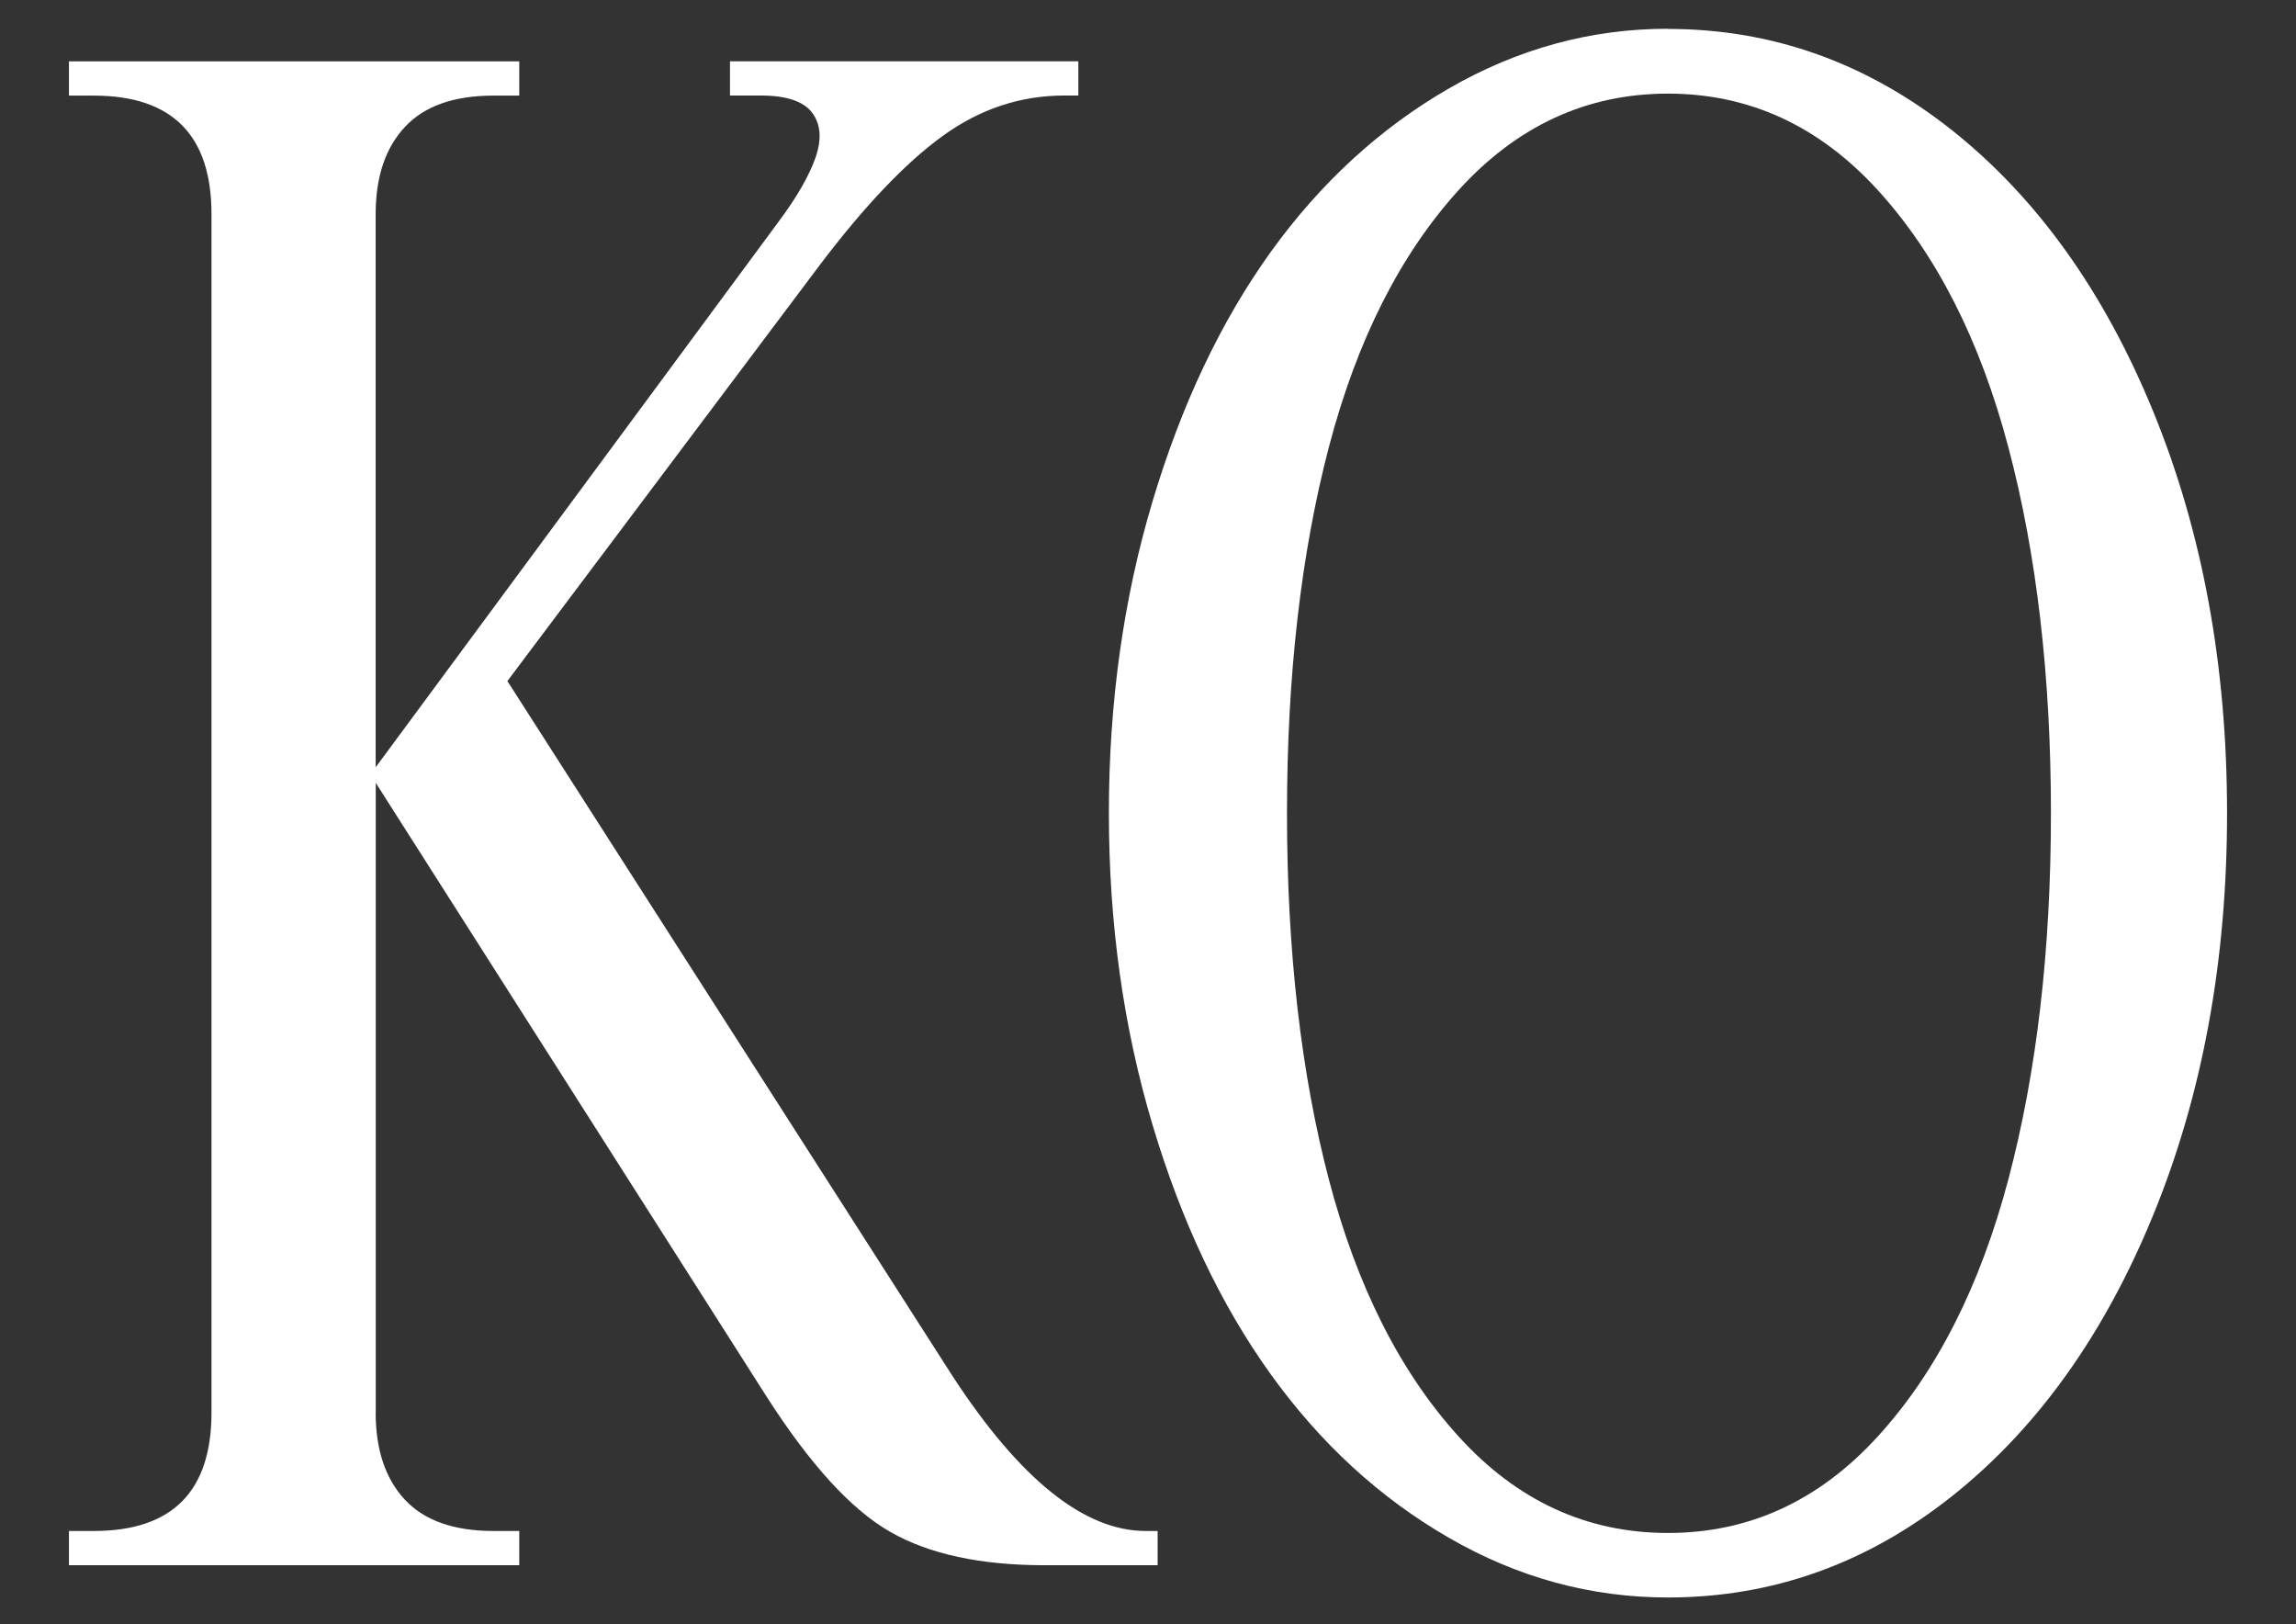 <?xml version="1.0" encoding="UTF-8"?><svg id="a" xmlns="http://www.w3.org/2000/svg" viewBox="0 0 24.209 17.123"><rect x="0" y="0" width="24.209" height="17.123" fill="#333333" stroke="none"/><defs><style>.b{fill:#fff;}</style></defs><path class="b" d="M3.961,14.891c0,.393.103.699.308.919.205.22.517.33.934.33h.272v.361H.727v-.361h.261c.828,0,1.242-.416,1.242-1.249V2.257c0-.832-.414-1.249-1.242-1.249h-.261v-.361h4.748v.361h-.272c-.417,0-.729.11-.934.331-.205.22-.308.525-.308.918v5.832l4.247-5.75c.195-.261.325-.488.392-.681.066-.192.054-.349-.037-.47-.09-.12-.272-.181-.542-.181h-.324v-.361h3.673v.361h-.146c-.466,0-.895.143-1.288.429-.393.285-.826.741-1.299,1.367l-3.287,4.377,4.695,7.329c.71,1.087,1.388,1.631,2.035,1.631h.126v.361h-1.19c-.675,0-1.218-.116-1.628-.351-.411-.234-.845-.709-1.304-1.425l-4.122-6.472v6.637Z"/><path class="b" d="M17.587.305c1.099,0,2.097.356,2.995,1.068.897.713,1.605,1.702,2.123,2.969.518,1.266.777,2.676.777,4.231,0,1.556-.259,2.966-.777,4.232-.518,1.267-1.226,2.255-2.123,2.968-.897.712-1.895,1.068-2.995,1.068-.814,0-1.584-.21-2.311-.63-.727-.419-1.353-.994-1.878-1.724-.525-.73-.941-1.607-1.247-2.633-.306-1.025-.459-2.119-.459-3.282,0-1.163.153-2.257.459-3.282.306-1.025.722-1.902,1.247-2.633.525-.729,1.151-1.304,1.878-1.724.727-.419,1.497-.63,2.311-.63ZM19.799,2.004c-.619-.678-1.356-1.017-2.212-1.017s-1.591.339-2.207,1.017c-.616.679-1.071,1.579-1.367,2.704-.295,1.125-.443,2.414-.443,3.866,0,1.452.148,2.741.443,3.866.296,1.125.751,2.026,1.367,2.704.615.678,1.351,1.017,2.207,1.017s1.593-.339,2.212-1.017c.619-.678,1.078-1.581,1.377-2.71.299-1.129.449-2.415.449-3.86,0-1.444-.15-2.732-.449-3.86-.299-1.129-.758-2.031-1.377-2.71Z"/></svg>